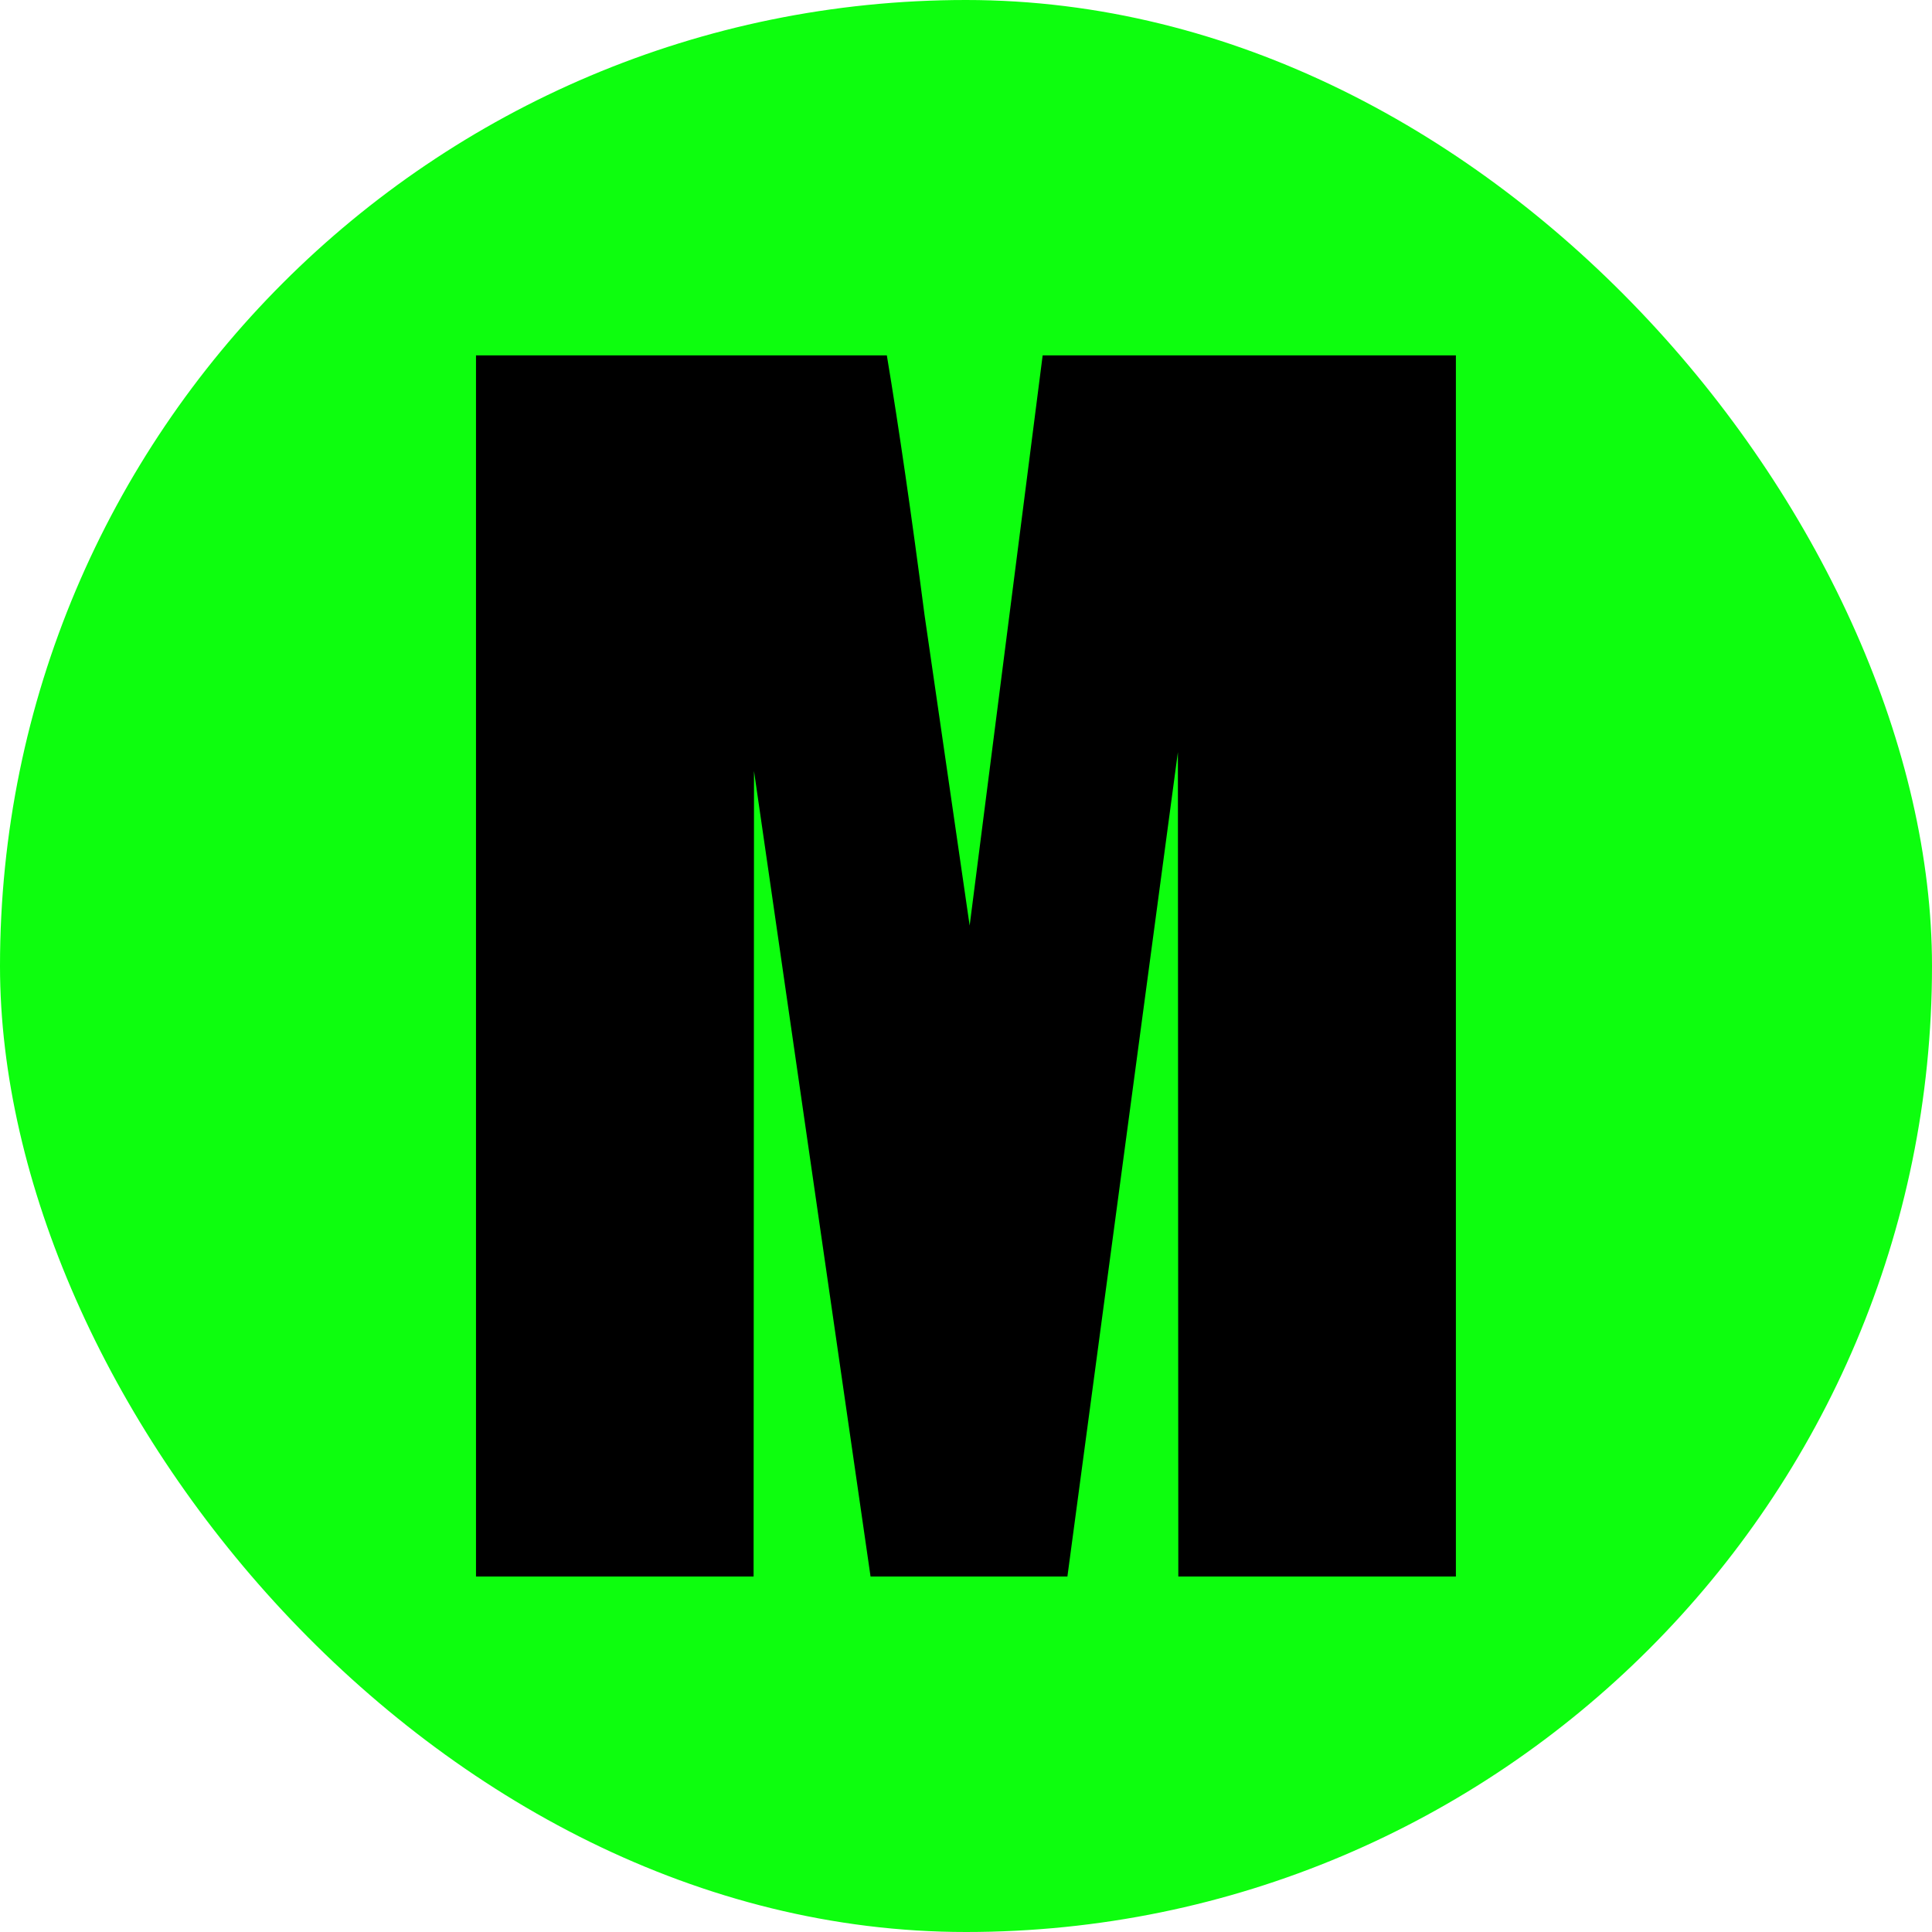 <svg xmlns="http://www.w3.org/2000/svg" id="Layer_2" data-name="Layer 2" viewBox="0 0 185 185"><defs><style>      .cls-1 {        fill: #0dfe0e;      }    </style></defs><g id="Layer_1-2" data-name="Layer 1"><g><rect class="cls-1" x="0" y="0" width="185" height="185" rx="92.5" ry="92.5"></rect><path d="m139.41,34.03v116.93h-26.58l-.04-78.94-10.58,78.94h-18.85l-11.16-77.13-.04,77.13h-26.58V34.03h39.34c1.17,7.03,2.37,15.32,3.61,24.86l4.32,29.74,6.99-54.6h39.56Z"></path></g></g></svg>